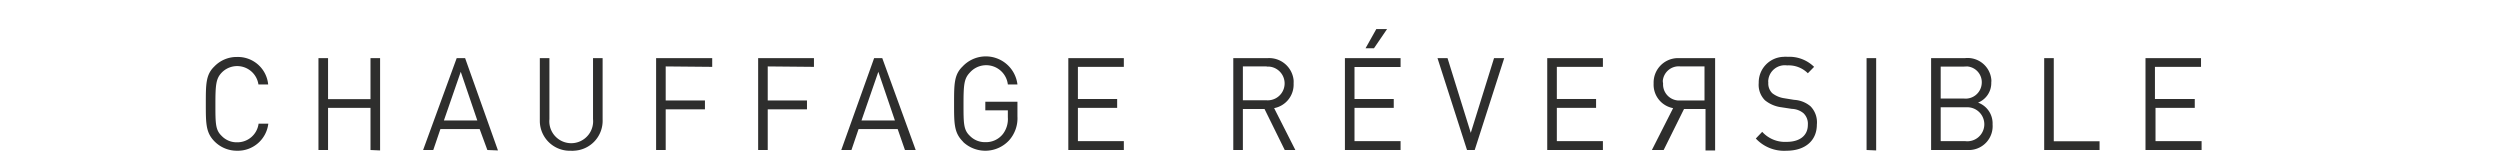 <svg id="Calque_1" data-name="Calque 1" xmlns="http://www.w3.org/2000/svg" viewBox="0 0 172 10.37"><defs><style>.cls-1{fill:#2e2e2d;}</style></defs><title>baseline</title><g id="Groupe_251" data-name="Groupe 251"><path id="Tracé_1826" data-name="Tracé 1826" class="cls-1" d="M16.31,10.37a2.16,2.16,0,0,1-1.57-.66c-.58-.6-.58-1.22-.58-2.57s0-2,.58-2.56a2.12,2.12,0,0,1,1.57-.66,2.09,2.09,0,0,1,2.14,1.89h-.67A1.48,1.48,0,0,0,15.25,5c-.39.41-.43.84-.43,2.17s0,1.77.43,2.18a1.42,1.42,0,0,0,1.06.44,1.47,1.47,0,0,0,1.48-1.28h.67A2.11,2.11,0,0,1,16.31,10.37Z"/><path id="Tracé_1827" data-name="Tracé 1827" class="cls-1" d="M25.49,10.32V7.42H22.57v2.9h-.66V4h.66V6.82h2.92V4h.66v6.35Z"/><path id="Tracé_1828" data-name="Tracé 1828" class="cls-1" d="M33.53,10.32,33,8.88h-2.7l-.49,1.44h-.7L31.42,4H32l2.26,6.35ZM31.7,4.94,30.54,8.29h2.3Z"/><path id="Tracé_1829" data-name="Tracé 1829" class="cls-1" d="M39.29,10.37a2.06,2.06,0,0,1-2.15-2V4h.66v4.2a1.5,1.5,0,1,0,3,.29,1.4,1.4,0,0,0,0-.29V4h.66V8.22a2.06,2.06,0,0,1-2,2.15A.48.48,0,0,1,39.29,10.37Z"/><path id="Tracé_1830" data-name="Tracé 1830" class="cls-1" d="M45.8,4.57V6.91h2.7v.61H45.8v2.8h-.66V4H49v.6Z"/><path id="Tracé_1831" data-name="Tracé 1831" class="cls-1" d="M52.82,4.57V6.91h2.7v.61h-2.7v2.8h-.66V4H56v.6Z"/><path id="Tracé_1832" data-name="Tracé 1832" class="cls-1" d="M62.26,10.32l-.5-1.44H59.07l-.49,1.44h-.7L60.14,4h.56L63,10.32ZM60.43,4.94,59.27,8.29h2.3Z"/><path id="Tracé_1833" data-name="Tracé 1833" class="cls-1" d="M69.44,9.64a2.23,2.23,0,0,1-3.14.16l-.08-.09c-.58-.6-.58-1.22-.58-2.57s0-2,.58-2.56A2.19,2.19,0,0,1,70,5.81h-.66A1.5,1.5,0,0,0,66.72,5c-.39.41-.43.83-.43,2.16s0,1.77.43,2.18a1.44,1.44,0,0,0,1.07.44A1.48,1.48,0,0,0,69,9.22a1.7,1.7,0,0,0,.34-1.15V7.59H67.79V7H70V8A2.29,2.29,0,0,1,69.44,9.64Z"/><path id="Tracé_1834" data-name="Tracé 1834" class="cls-1" d="M73.5,10.32V4h3.82v.6H74.16V6.81h2.7v.61h-2.7V9.71h3.16v.61Z"/><path id="Tracé_1835" data-name="Tracé 1835" class="cls-1" d="M88.39,10.32,87,7.5H85.51v2.82h-.66V4h2.36A1.69,1.69,0,0,1,89,5.51a1.77,1.77,0,0,1,0,.23,1.65,1.65,0,0,1-1.34,1.7l1.46,2.88ZM87.15,4.57H85.51V6.9h1.64a1.16,1.16,0,0,0,.14-2.32h-.14Z"/><path id="Tracé_1836" data-name="Tracé 1836" class="cls-1" d="M92.53,10.32V4h3.83v.61H93.19V6.81h2.7v.61h-2.7V9.71h3.17v.61Zm2-7h-.58L94.69,2h.74Z"/><path id="Tracé_1837" data-name="Tracé 1837" class="cls-1" d="M101.46,10.32h-.53L98.9,4h.69l1.6,5.14L102.79,4h.7Z"/><path id="Tracé_1838" data-name="Tracé 1838" class="cls-1" d="M106.45,10.32V4h3.83v.6h-3.17V6.81h2.7v.61h-2.7V9.71h3.17v.61Z"/><path id="Tracé_1839" data-name="Tracé 1839" class="cls-1" d="M113.65,10.32l1.46-2.88a1.64,1.64,0,0,1-1.34-1.7A1.68,1.68,0,0,1,115.37,4H118v6.35h-.66V7.5h-1.48l-1.4,2.82Zm.77-4.58a1.11,1.11,0,0,0,1,1.17h1.85V4.57h-1.65a1.1,1.1,0,0,0-1.22,1A1.48,1.48,0,0,0,114.42,5.74Z"/><path id="Tracé_1840" data-name="Tracé 1840" class="cls-1" d="M122.91,10.37a2.65,2.65,0,0,1-2.11-.84l.44-.46a2.11,2.11,0,0,0,1.68.69c.9,0,1.46-.43,1.46-1.17a1,1,0,0,0-.3-.8,1.32,1.32,0,0,0-.8-.3l-.72-.11a2.24,2.24,0,0,1-1.13-.48A1.5,1.5,0,0,1,121,5.71a1.76,1.76,0,0,1,1.72-1.8,1,1,0,0,1,.25,0,2.43,2.43,0,0,1,1.84.69l-.43.44a1.87,1.87,0,0,0-1.43-.54,1.14,1.14,0,0,0-1.29,1,.55.55,0,0,0,0,.18.93.93,0,0,0,.27.73,1.75,1.75,0,0,0,.83.35l.68.11a1.91,1.91,0,0,1,1.12.44A1.57,1.57,0,0,1,125,8.57C125,9.68,124.19,10.37,122.91,10.37Z"/><path id="Tracé_1841" data-name="Tracé 1841" class="cls-1" d="M128.42,10.32V4h.66v6.35Z"/><path id="Tracé_1842" data-name="Tracé 1842" class="cls-1" d="M135.26,10.32h-2.4V4h2.32A1.64,1.64,0,0,1,137,5.44a.87.87,0,0,1,0,.23,1.45,1.45,0,0,1-.91,1.39,1.52,1.52,0,0,1,1,1.5,1.64,1.64,0,0,1-1.54,1.76Zm-.13-5.74h-1.61v2.2h1.61a1.11,1.11,0,0,0,1.21-1,1.09,1.09,0,0,0-1-1.21Zm.07,2.8h-1.68V9.71h1.68a1.17,1.17,0,1,0,.13-2.33Z"/><path id="Tracé_1843" data-name="Tracé 1843" class="cls-1" d="M140.64,10.32V4h.66V9.72h3.15v.6Z"/><path id="Tracé_1844" data-name="Tracé 1844" class="cls-1" d="M147.61,10.32V4h3.82v.6h-3.17V6.81H151v.61h-2.7V9.71h3.17v.61Z"/></g></svg>